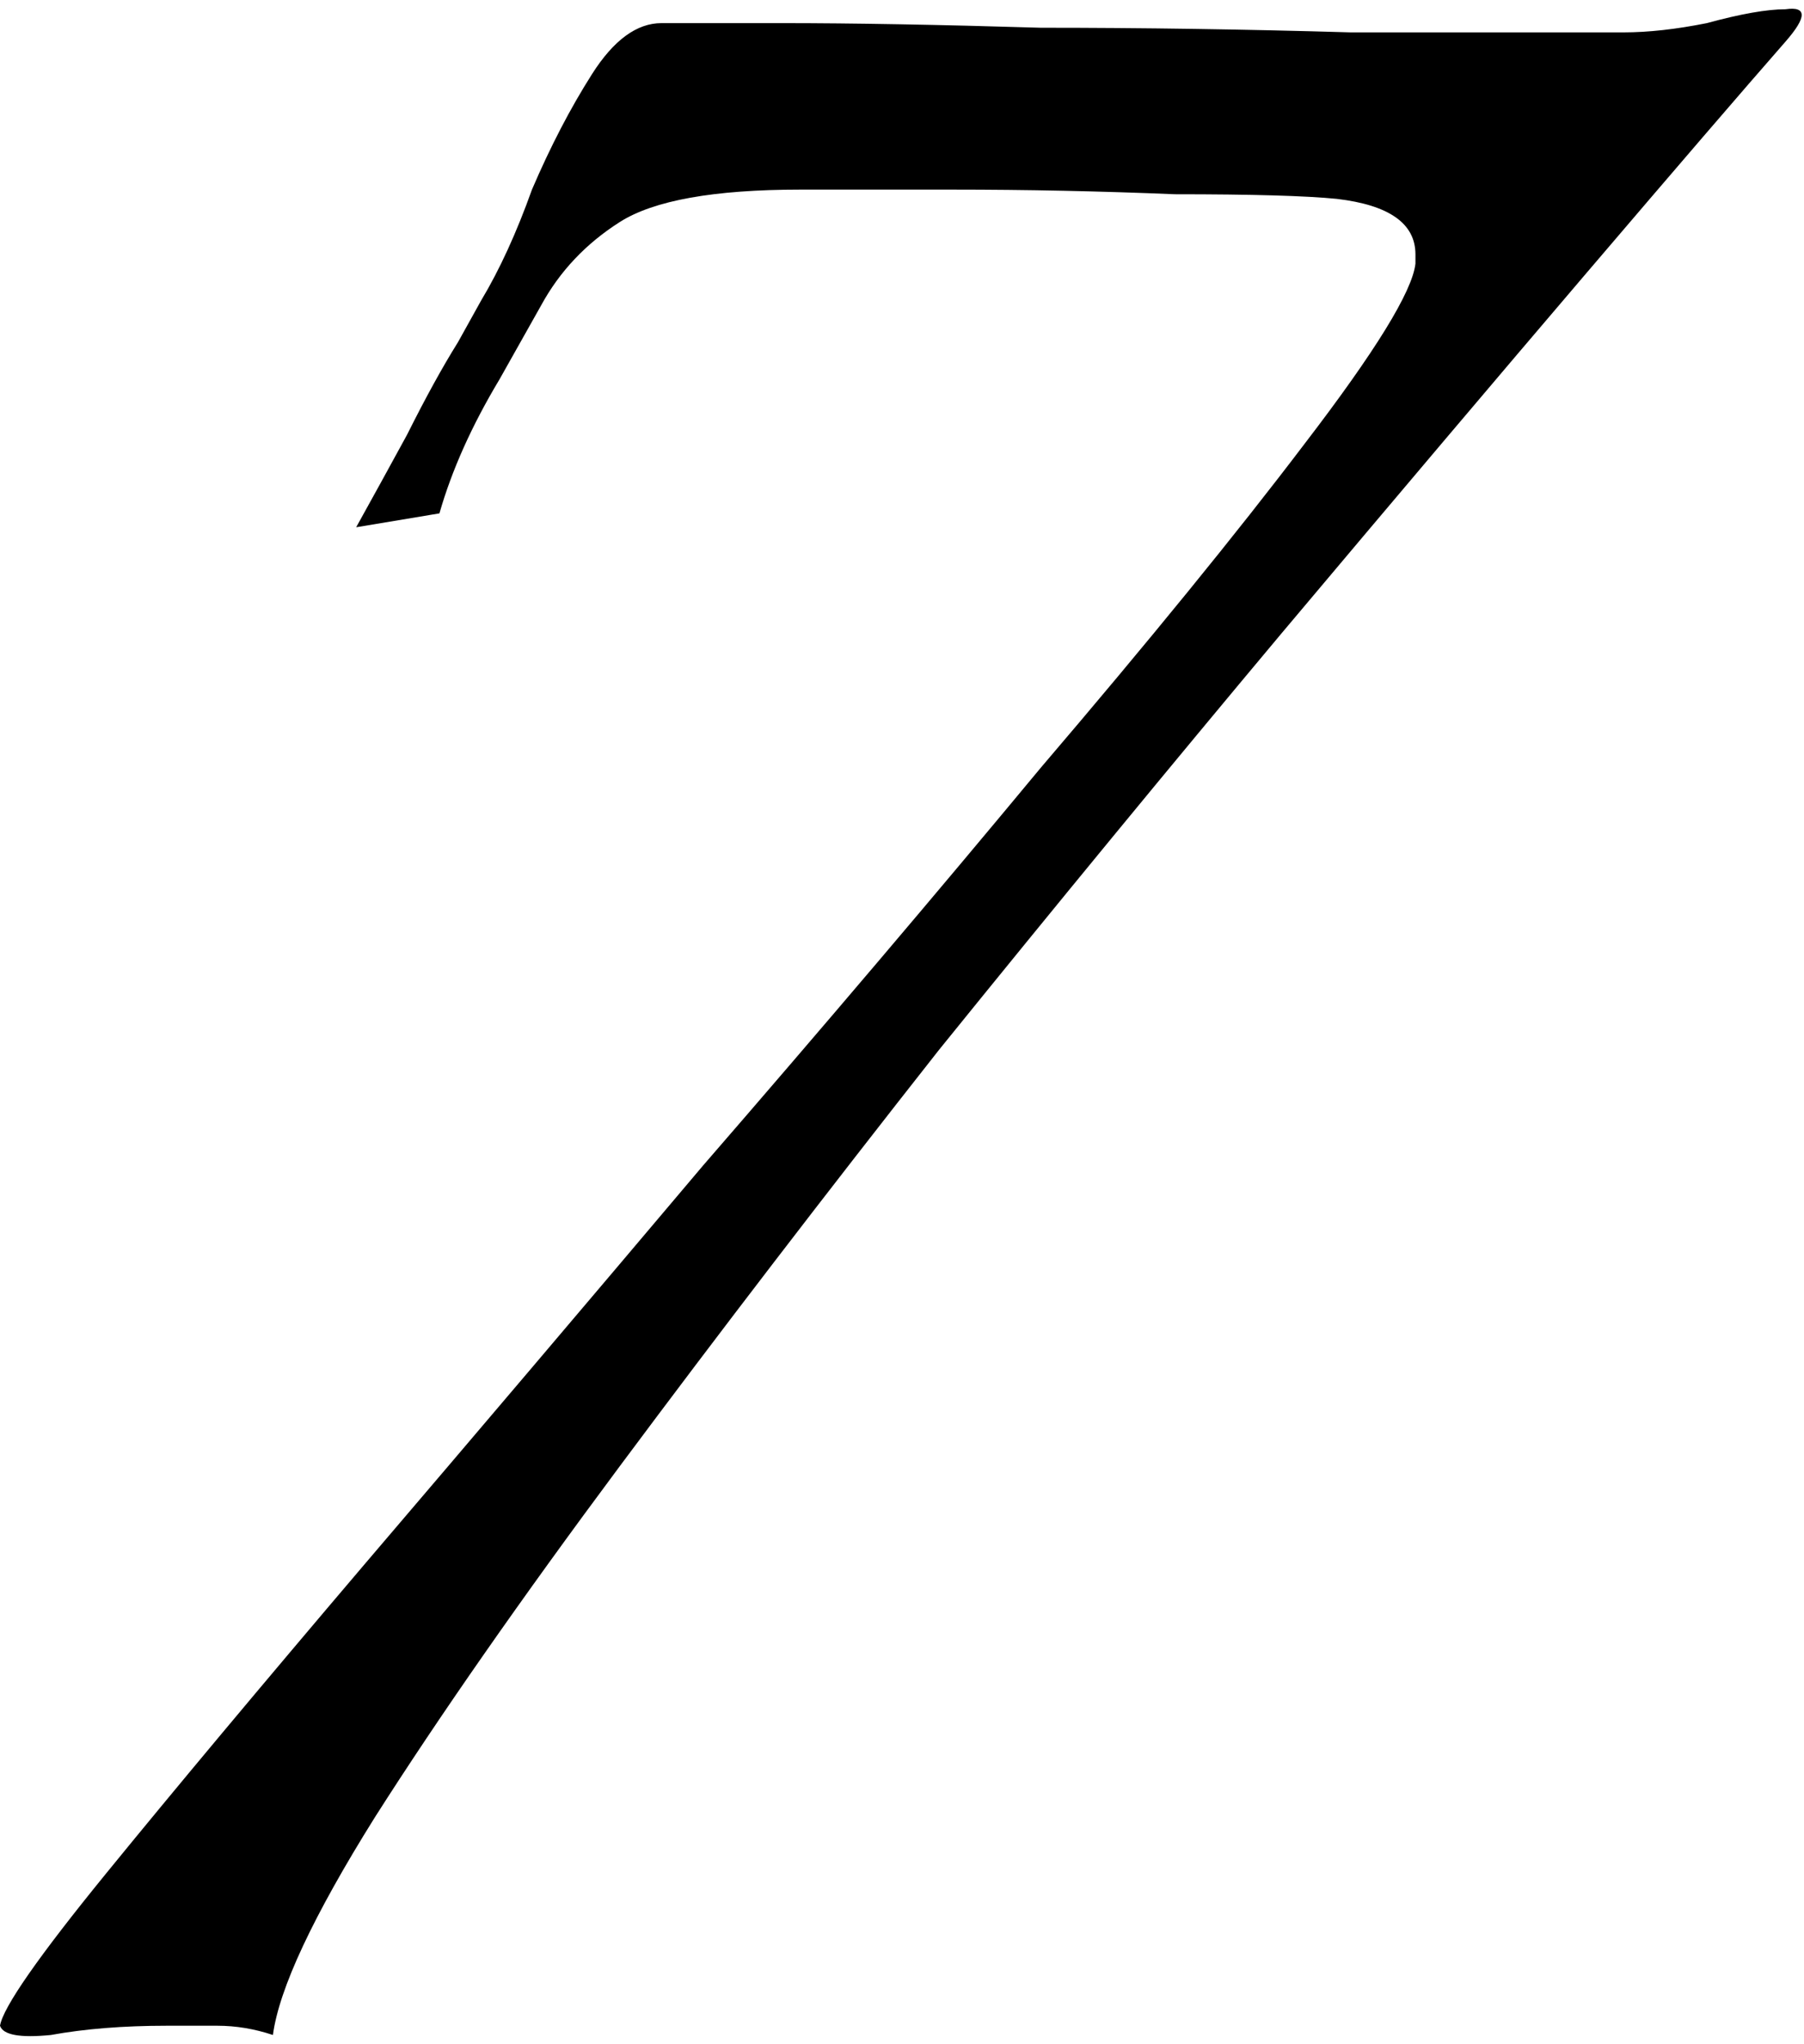 <?xml version="1.0" encoding="UTF-8"?>
<svg xmlns="http://www.w3.org/2000/svg" width="195" height="221" viewBox="0 0 195 221" fill="none">
  <path d="M29.5 220C27.5 219.333 25.5 219 23.5 219C21.5 219 19.667 219 18 219C13.333 219 9.167 219.333 5.5 220C2.167 220.333 0.333 220 0 219C0.333 217 4.167 211.5 11.5 202.5C18.833 193.5 28.167 182.333 39.5 169C51.167 155.333 63.333 141 76 126C89 111 101.167 96.667 112.5 83C124.167 69.333 133.667 57.667 141 48C148.667 38 152.667 31.5 153 28.5V27.5C153 24.167 150.167 22.167 144.5 21.5C141.167 21.167 135.333 21 127 21C119 20.667 111 20.5 103 20.5C95 20.5 89.5 20.5 86.5 20.5C77.167 20.5 70.667 21.667 67 24C63.333 26.333 60.5 29.333 58.5 33C58.5 33 57 35.667 54 41C51 46 48.833 50.833 47.5 55.5L38.5 57C40.167 54 42 50.667 44 47C46 43 47.833 39.667 49.5 37C51.167 34 52 32.5 52 32.5C54 29.167 55.833 25.167 57.5 20.5C59.5 15.833 61.667 11.667 64 8C66.333 4.333 68.833 2.5 71.5 2.5C72.5 2.5 76.833 2.5 84.5 2.5C92.167 2.5 101.5 2.667 112.5 3C123.5 3 134.667 3.167 146 3.5C157.333 3.5 167.167 3.5 175.5 3.5C178.167 3.5 181.167 3.167 184.5 2.5C188.167 1.5 191 1 193 1C195.333 0.667 195.333 1.833 193 4.5C188.333 9.833 181.167 18.167 171.5 29.5C161.833 40.833 150.833 53.833 138.5 68.5C126.5 82.833 114.167 97.833 101.5 113.5C89.167 129.167 77.667 144.167 67 158.5C56.333 172.833 47.5 185.5 40.5 196.5C33.833 207.167 30.167 215 29.5 220Z" fill="black"></path>
</svg>
